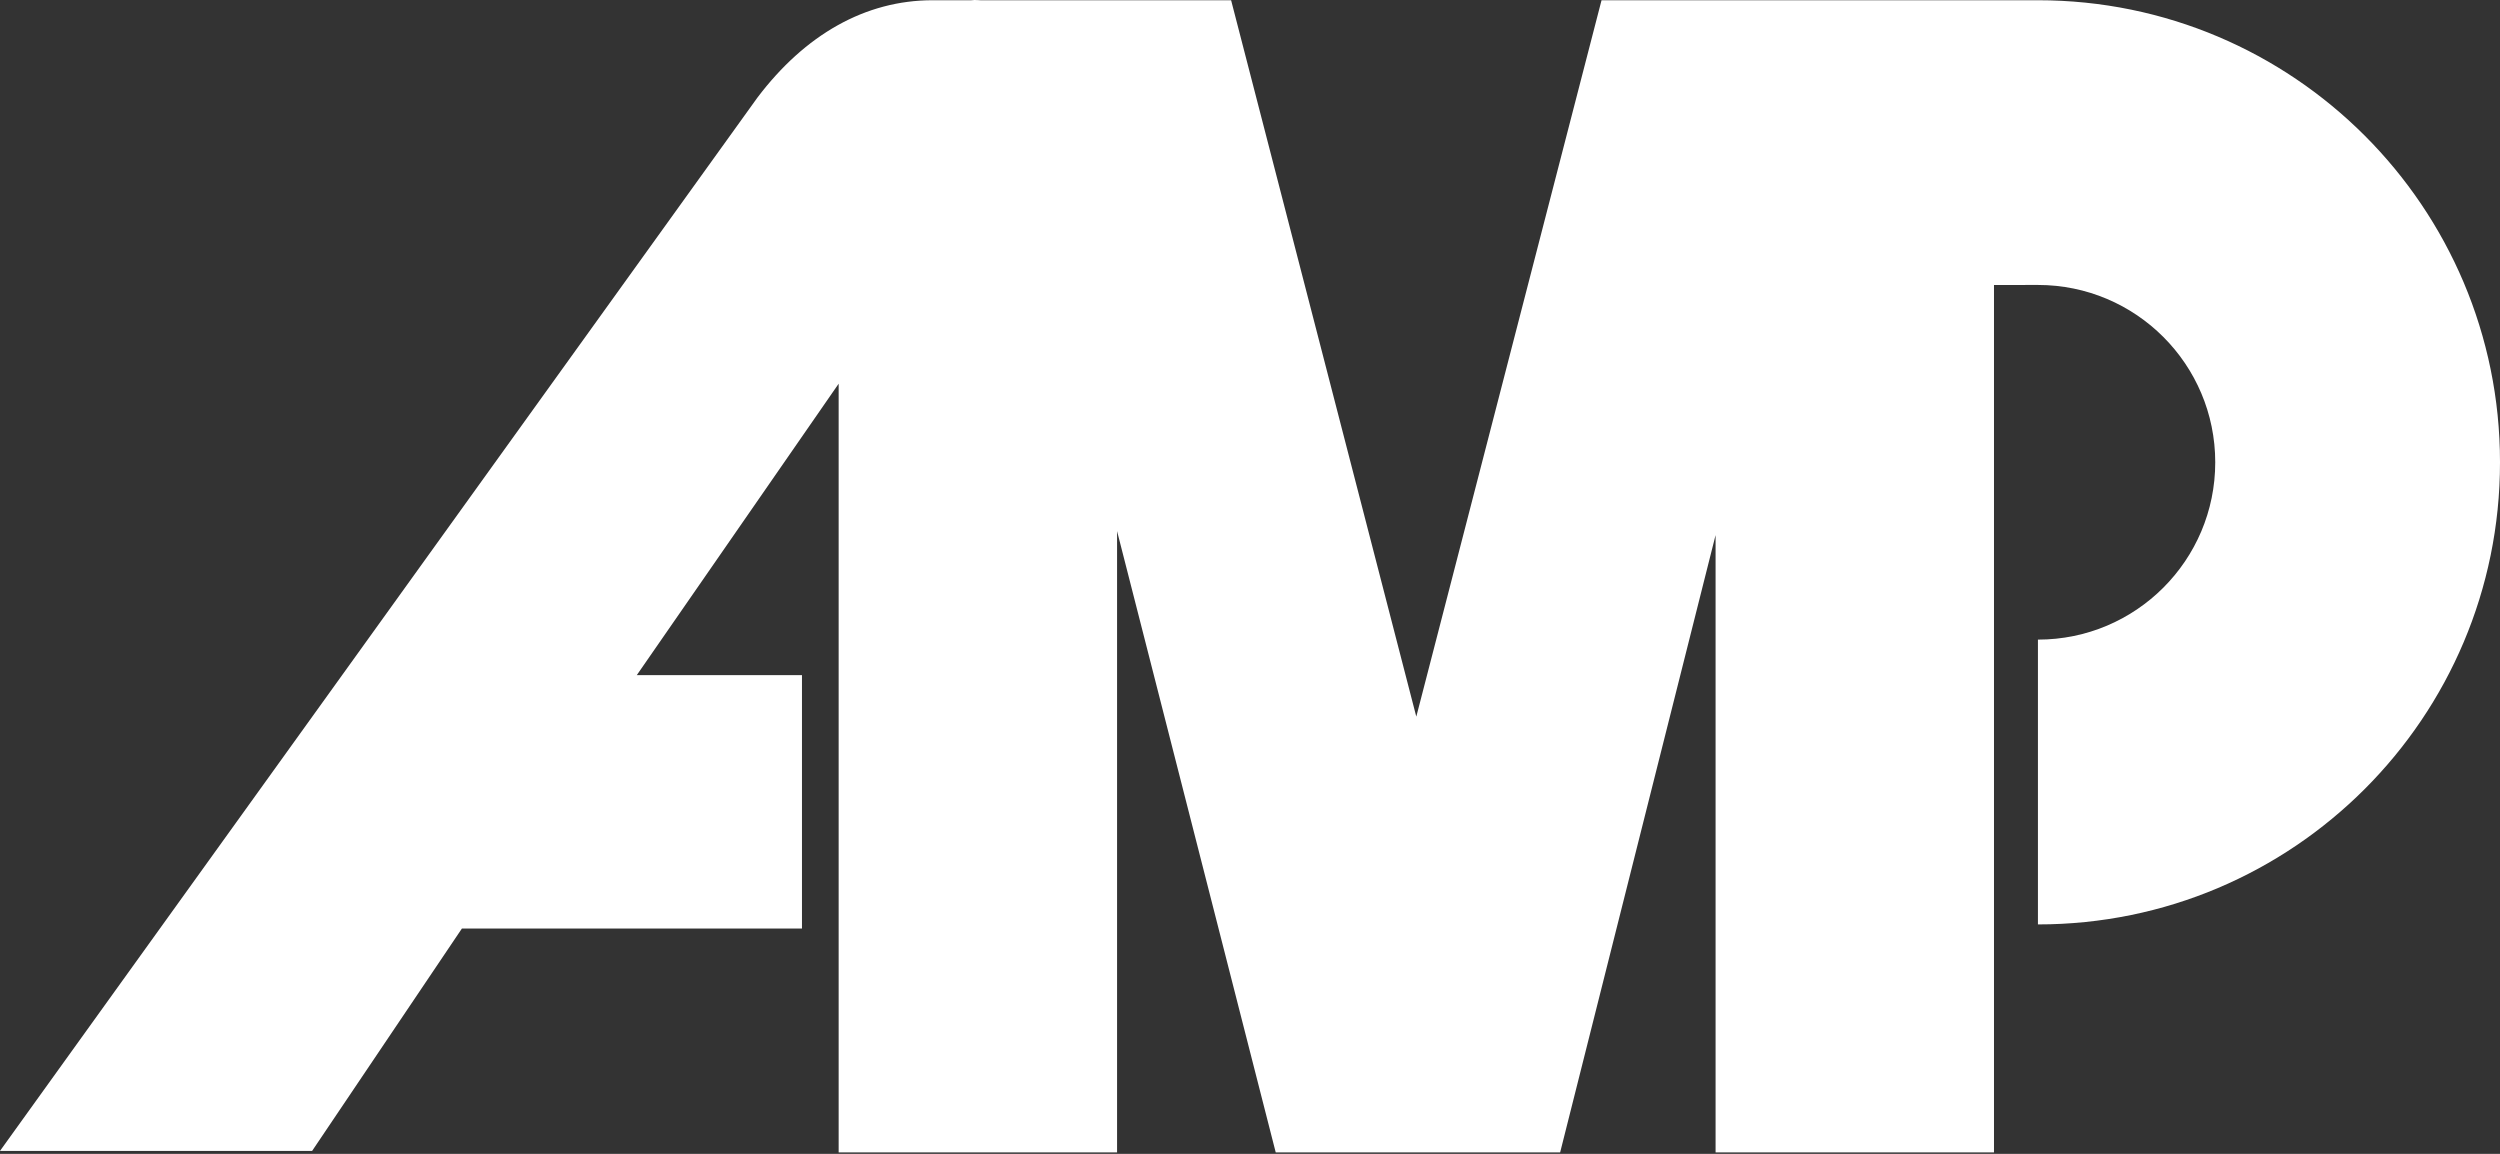 <?xml version="1.0" encoding="UTF-8" standalone="no"?>
<!DOCTYPE svg PUBLIC "-//W3C//DTD SVG 1.1//EN" "http://www.w3.org/Graphics/SVG/1.1/DTD/svg11.dtd">
<svg width="52" height="24" viewBox="0 0 52 24" version="1.1" xmlns="http://www.w3.org/2000/svg" xmlns:xlink="http://www.w3.org/1999/xlink" xml:space="preserve" style="fill-rule:evenodd;clip-rule:evenodd;stroke-linejoin:round;stroke-miterlimit:1.414;">
    <rect x="0" y="0" width="52" height="24" fill="#333333" stroke="none"/>
    <path d="M42.389,0.005C47.698,0.005 52,4.308 52,9.616C52,14.924 47.698,19.228 42.389,19.228L42.389,13.304C44.426,13.304 46.077,11.653 46.077,9.616C46.077,7.58 44.426,5.927 42.389,5.927L41.475,5.928L41.475,23.97L35.684,23.97L35.684,11.13L32.451,23.97L26.535,23.97L23.235,11.047L23.235,23.97L17.444,23.97L17.444,7.981L13.245,14.043L16.681,14.043L16.681,19.313L9.608,19.313L6.492,23.939L0,23.939L15.753,2.032C16.744,0.72 17.999,0.005 19.397,0.005L20.2,0.005C20.293,-0.009 20.388,0.012 20.485,0.005L25.607,0.005L29.459,14.906L33.312,0.005L42.389,0.005Z" style="fill:white;"/>
</svg>
